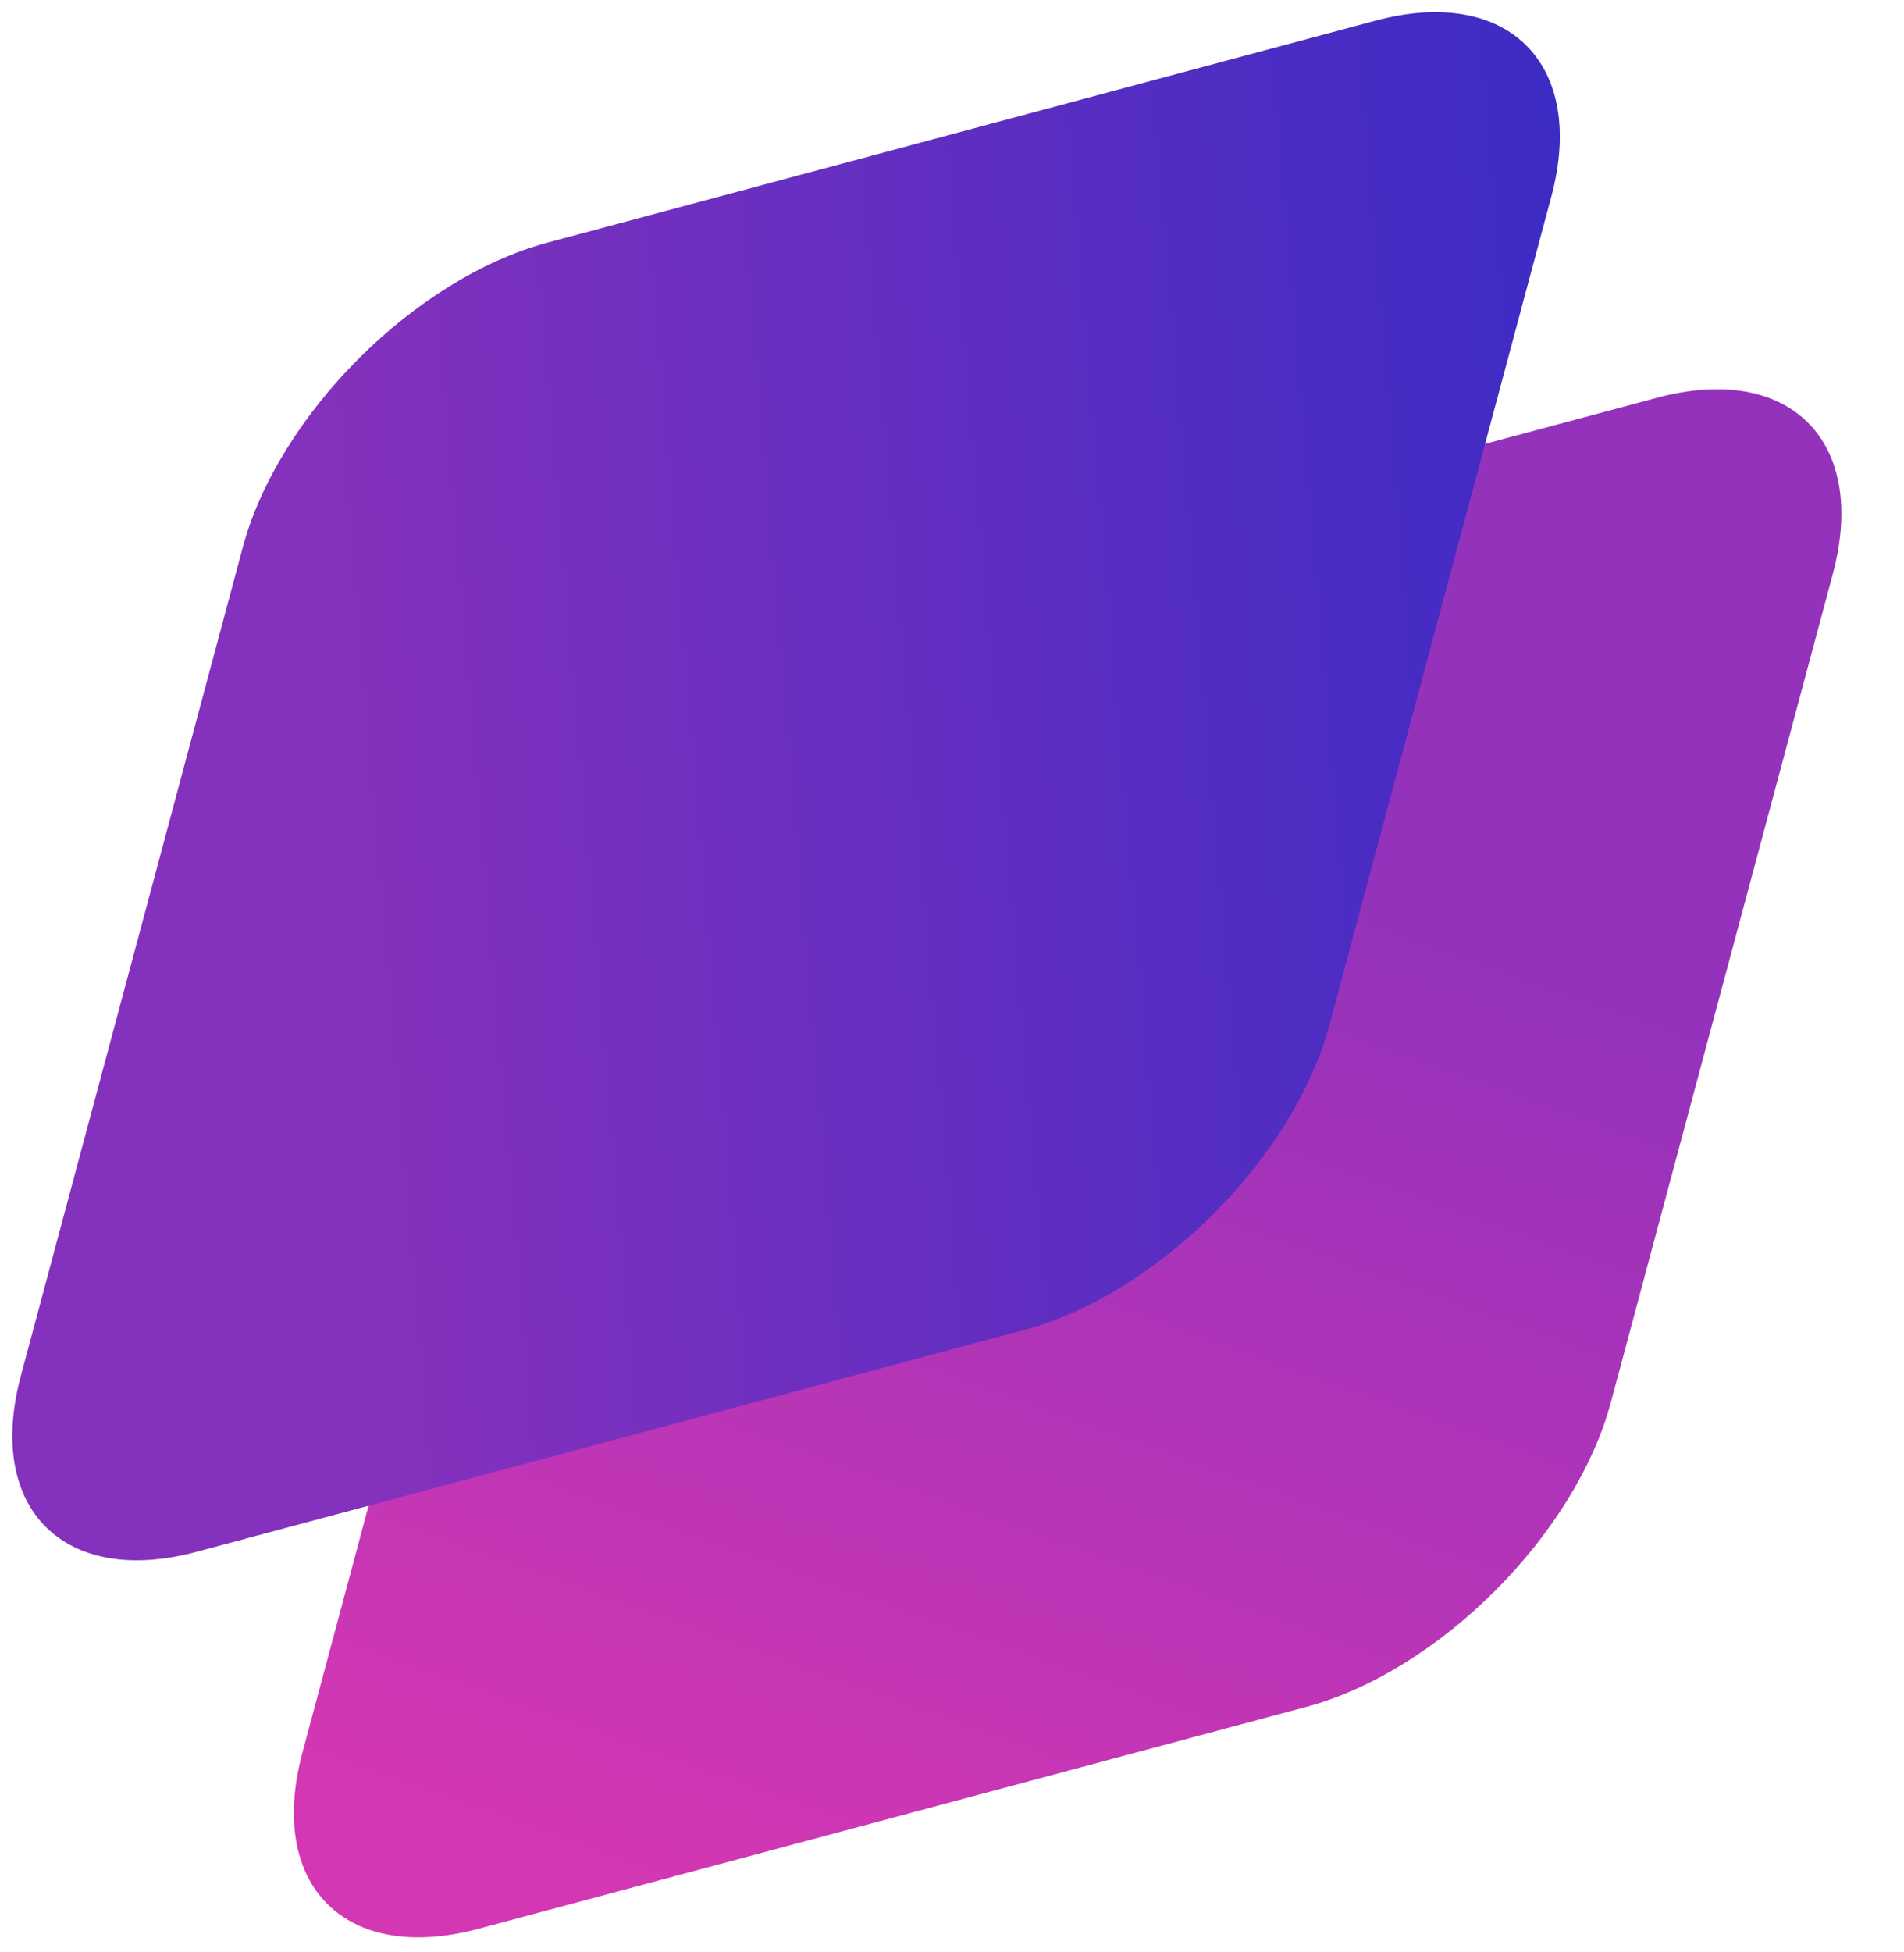<?xml version="1.0" encoding="UTF-8"?> <svg xmlns="http://www.w3.org/2000/svg" width="40" height="41" viewBox="0 0 40 41" fill="none"><path d="M11.014 19.418C11.761 16.629 14.629 13.761 17.418 13.014L34.808 8.354C37.597 7.606 39.252 9.261 38.505 12.051L33.844 29.441C33.097 32.23 30.23 35.097 27.441 35.845L10.05 40.505C7.261 41.252 5.606 39.597 6.353 36.808L11.014 19.418Z" fill="url(#paint0_linear_2179_2)"></path><path d="M5.099 11.499C5.846 8.71 8.714 5.843 11.503 5.095L28.893 0.435C31.682 -0.312 33.337 1.343 32.59 4.132L27.93 21.522C27.182 24.311 24.315 27.179 21.526 27.926L4.136 32.587C1.346 33.334 -0.309 31.679 0.439 28.89L5.099 11.499Z" fill="url(#paint1_linear_2179_2)"></path><defs><linearGradient id="paint0_linear_2179_2" x1="25.4" y1="17.702" x2="17.045" y2="41.175" gradientUnits="userSpaceOnUse"><stop stop-color="#9432BB"></stop><stop offset="1" stop-color="#D437B3"></stop></linearGradient><linearGradient id="paint1_linear_2179_2" x1="33.995" y1="-0.932" x2="6.274" y2="1.419" gradientUnits="userSpaceOnUse"><stop stop-color="#382BC5"></stop><stop offset="1" stop-color="#8431BD"></stop></linearGradient></defs></svg> 